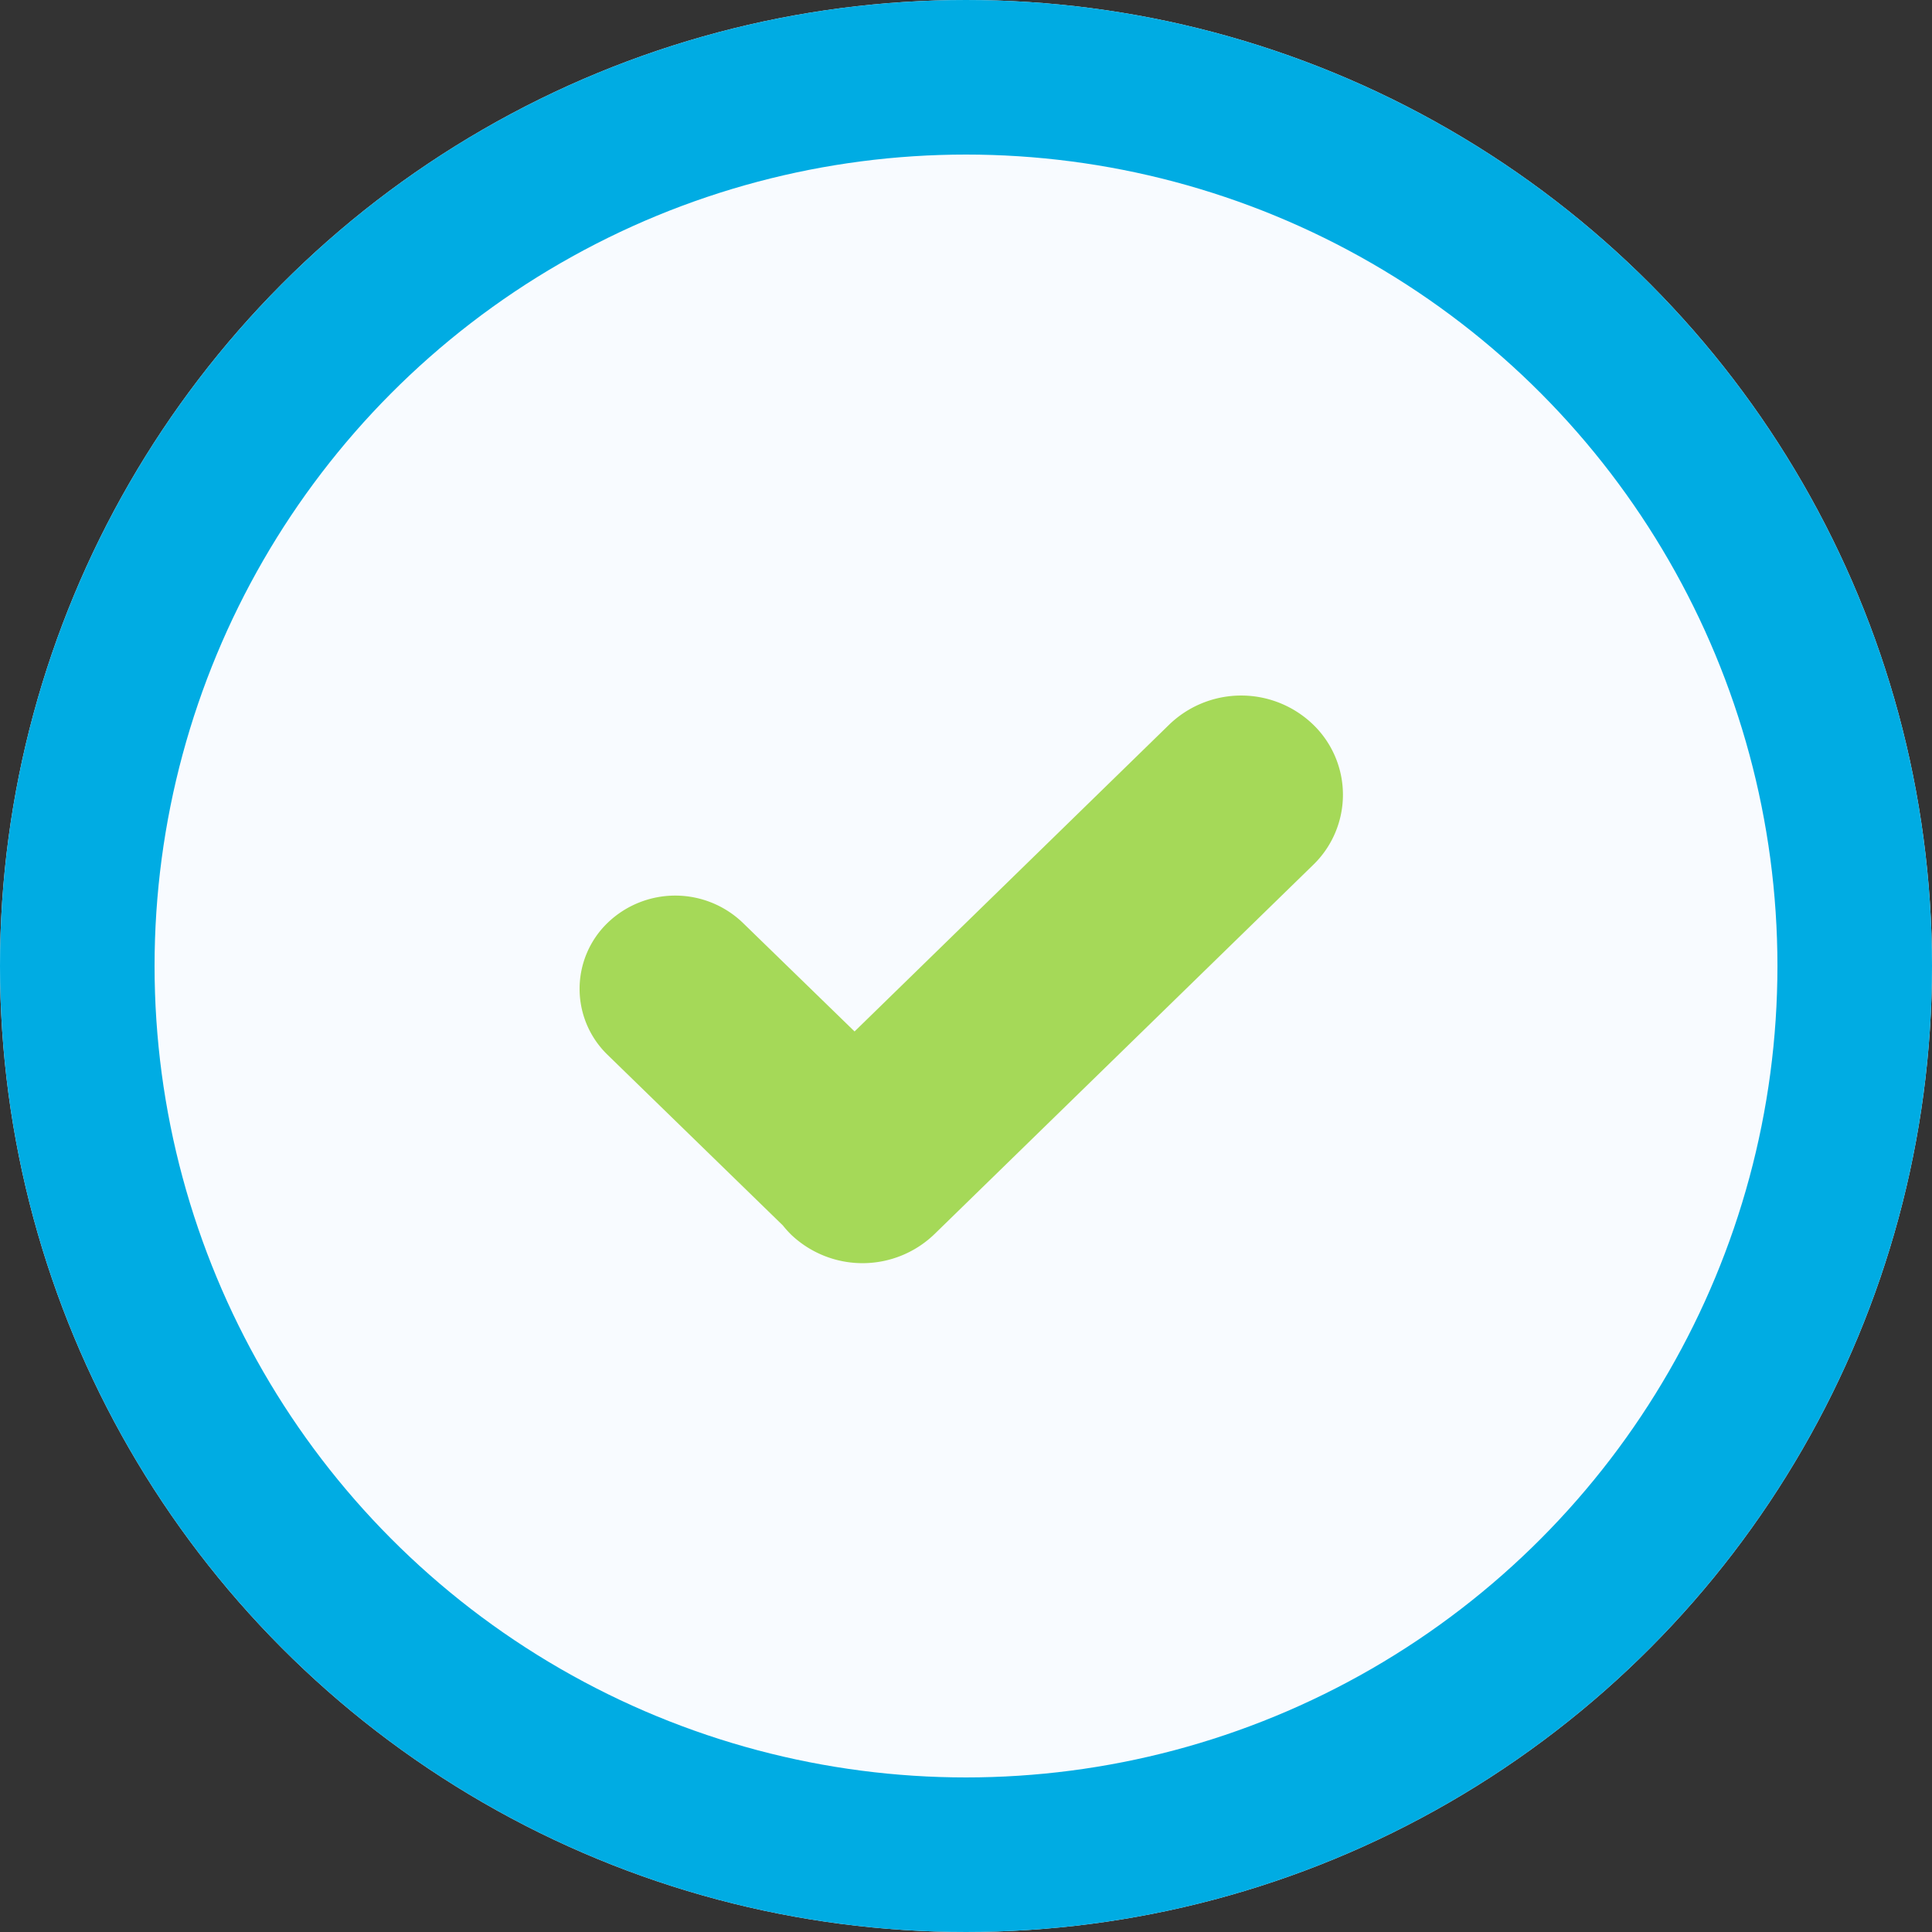 <svg xmlns="http://www.w3.org/2000/svg" width="50" height="50" viewBox="0 0 50 50">
  <rect x="0" y="0" width="50" height="50" fill="#333333" stroke="none"/>
  <g id="Group_808" data-name="Group 808" transform="translate(-192 -1606)">
    <g id="Ellipse_623" data-name="Ellipse 623" transform="translate(192 1606)" fill="#f8fbff" stroke="#00ace3" stroke-width="4">
      <circle cx="25" cy="25" r="25" stroke="none"/>
      <circle cx="25" cy="25" r="23" fill="none"/>
    </g>
    <path id="Union_1" data-name="Union 1" d="M5.461,13.939a2.618,2.618,0,0,1-.2-.224L.725,9.3a2.375,2.375,0,0,1,0-3.417,2.524,2.524,0,0,1,3.5,0L7.116,8.694,15.26.752a2.682,2.682,0,0,1,3.724,0,2.524,2.524,0,0,1,0,3.632l-9.8,9.555a2.682,2.682,0,0,1-3.724,0Z" transform="translate(207 1624)" fill="#a5d958"/>
  </g>
</svg>
